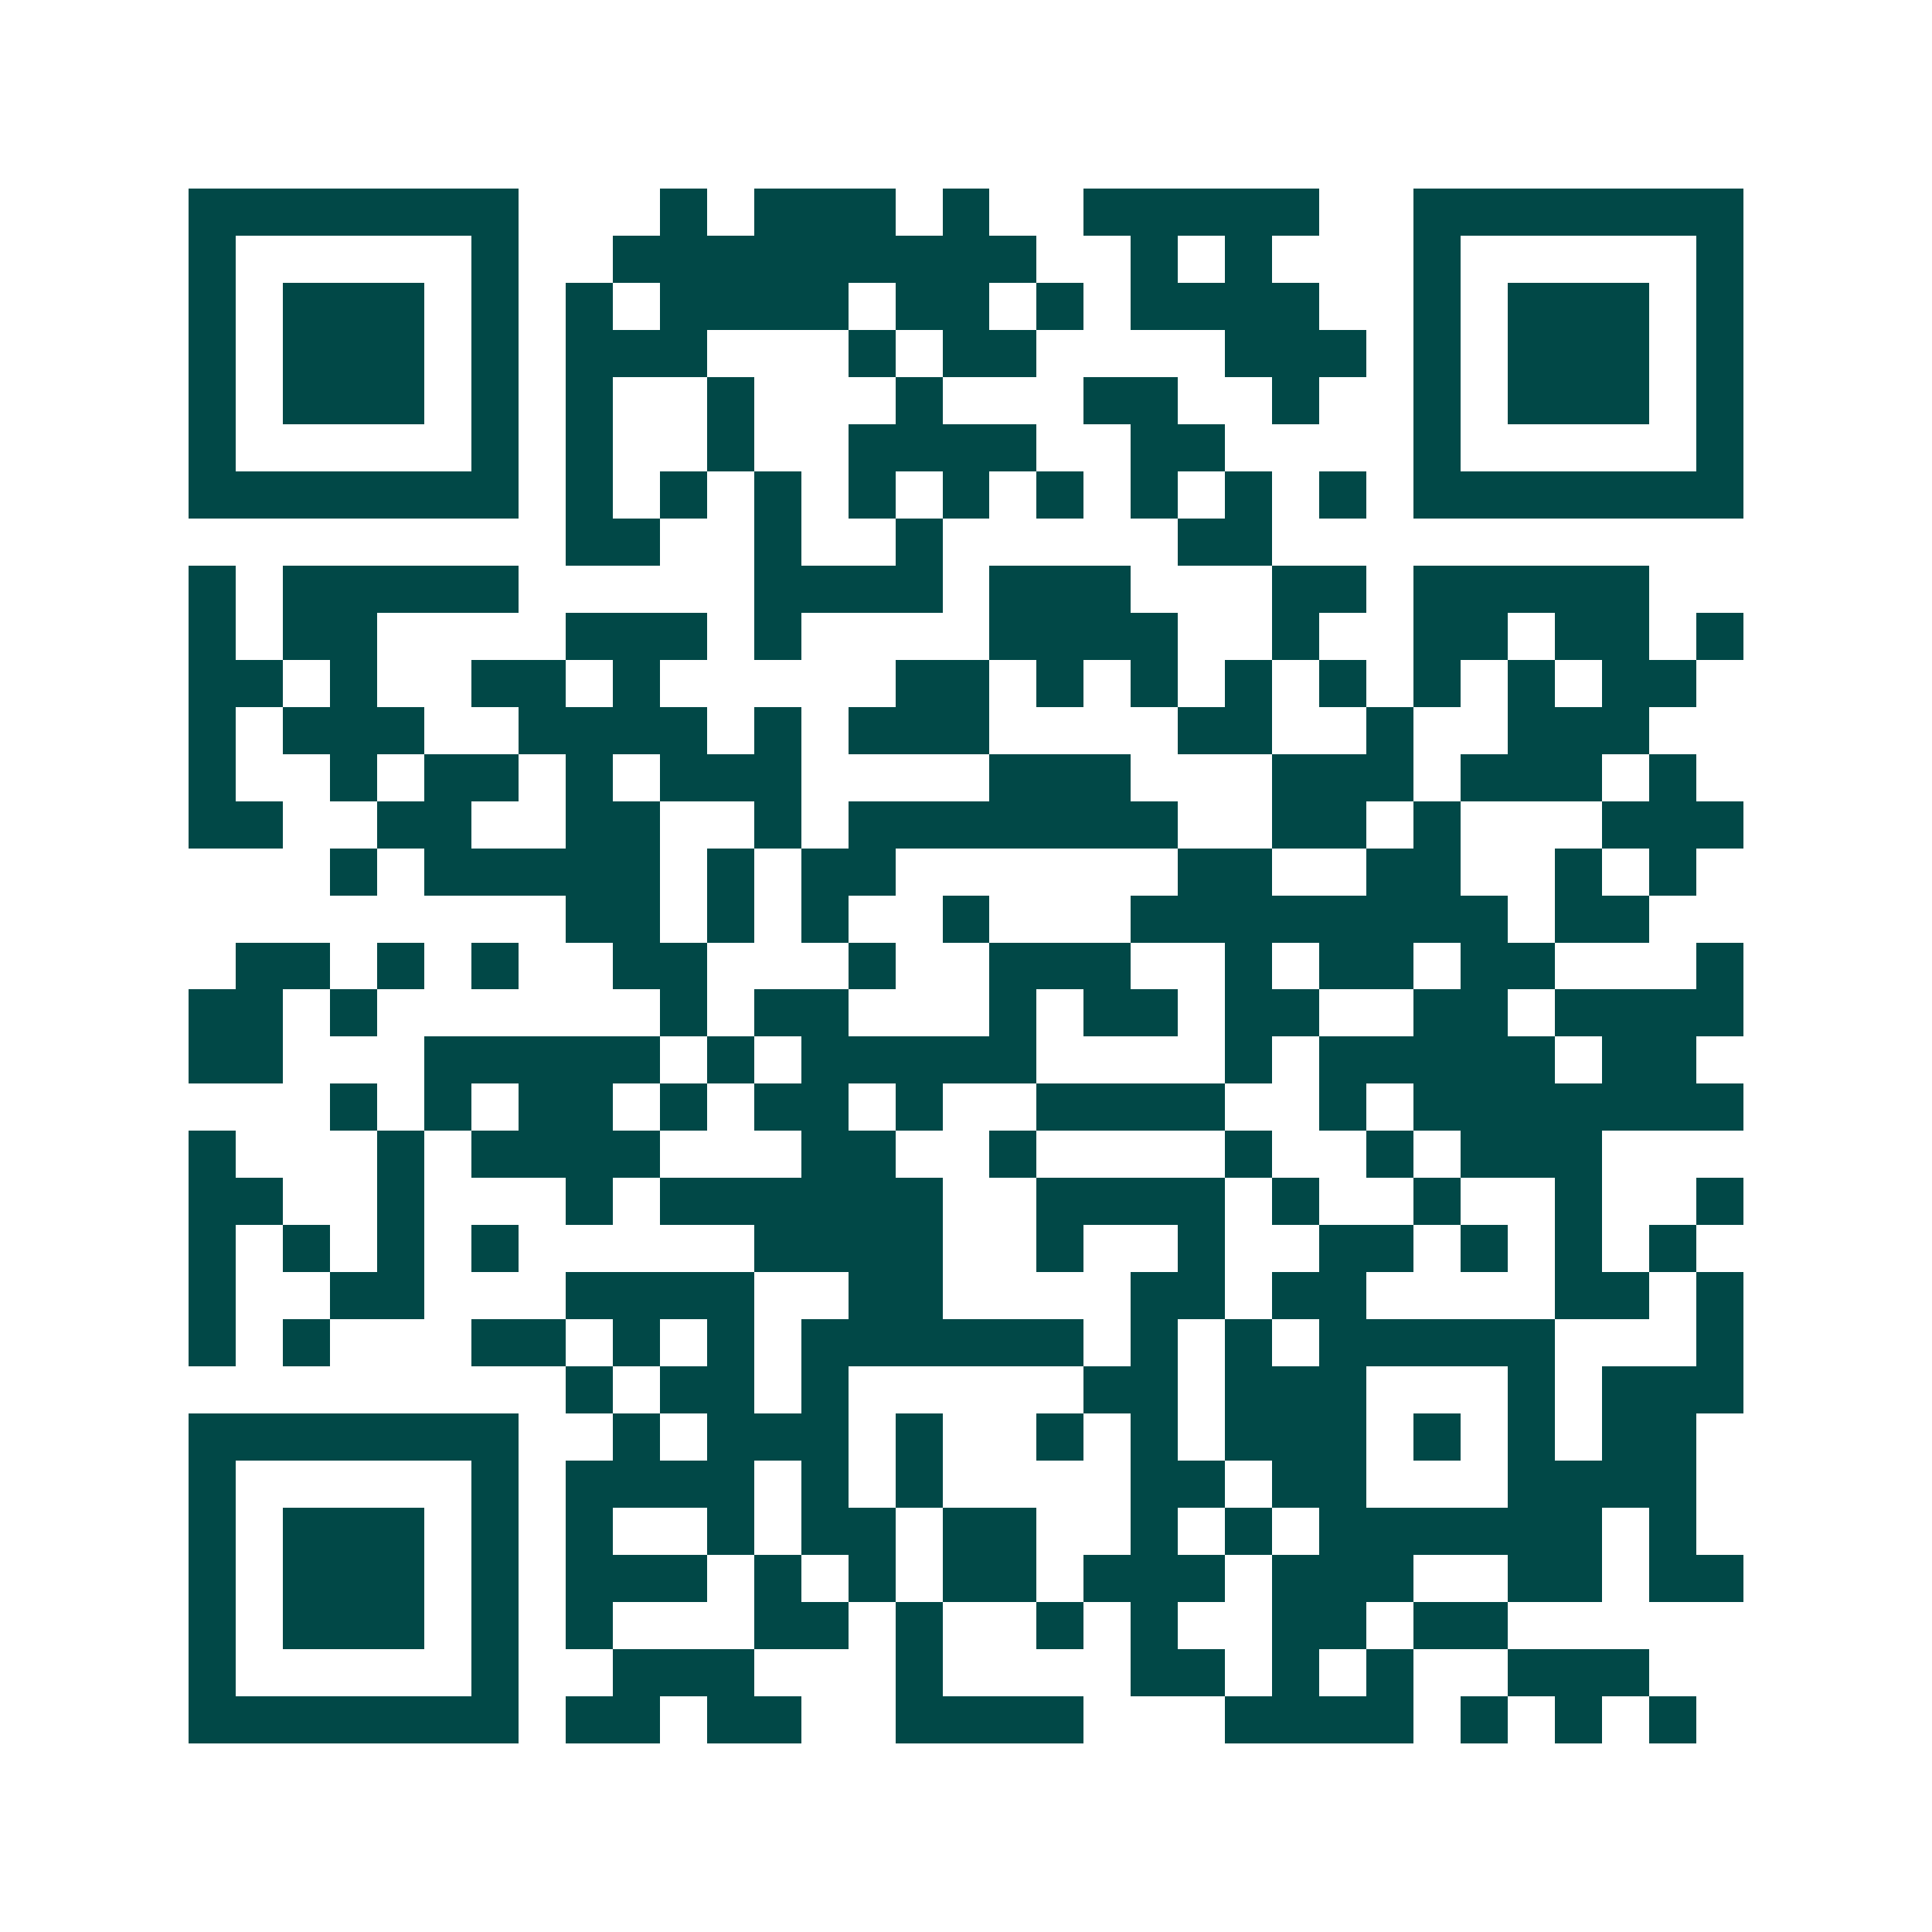 <svg xmlns="http://www.w3.org/2000/svg" width="200" height="200" viewBox="0 0 41 41" shape-rendering="crispEdges"><path fill="#ffffff" d="M0 0h41v41H0z"/><path stroke="#014847" d="M4 4.5h7m3 0h1m1 0h3m1 0h1m2 0h5m2 0h7M4 5.5h1m5 0h1m2 0h9m2 0h1m1 0h1m3 0h1m5 0h1M4 6.5h1m1 0h3m1 0h1m1 0h1m1 0h4m1 0h2m1 0h1m1 0h4m2 0h1m1 0h3m1 0h1M4 7.5h1m1 0h3m1 0h1m1 0h3m3 0h1m1 0h2m4 0h3m1 0h1m1 0h3m1 0h1M4 8.5h1m1 0h3m1 0h1m1 0h1m2 0h1m3 0h1m3 0h2m2 0h1m2 0h1m1 0h3m1 0h1M4 9.5h1m5 0h1m1 0h1m2 0h1m2 0h4m2 0h2m4 0h1m5 0h1M4 10.5h7m1 0h1m1 0h1m1 0h1m1 0h1m1 0h1m1 0h1m1 0h1m1 0h1m1 0h1m1 0h7M12 11.5h2m2 0h1m2 0h1m5 0h2M4 12.5h1m1 0h5m5 0h4m1 0h3m3 0h2m1 0h5M4 13.5h1m1 0h2m4 0h3m1 0h1m4 0h4m2 0h1m2 0h2m1 0h2m1 0h1M4 14.5h2m1 0h1m2 0h2m1 0h1m5 0h2m1 0h1m1 0h1m1 0h1m1 0h1m1 0h1m1 0h1m1 0h2M4 15.5h1m1 0h3m2 0h4m1 0h1m1 0h3m4 0h2m2 0h1m2 0h3M4 16.5h1m2 0h1m1 0h2m1 0h1m1 0h3m4 0h3m3 0h3m1 0h3m1 0h1M4 17.5h2m2 0h2m2 0h2m2 0h1m1 0h7m2 0h2m1 0h1m3 0h3M7 18.5h1m1 0h5m1 0h1m1 0h2m6 0h2m2 0h2m2 0h1m1 0h1M12 19.5h2m1 0h1m1 0h1m2 0h1m3 0h8m1 0h2M5 20.5h2m1 0h1m1 0h1m2 0h2m3 0h1m2 0h3m2 0h1m1 0h2m1 0h2m3 0h1M4 21.5h2m1 0h1m6 0h1m1 0h2m3 0h1m1 0h2m1 0h2m2 0h2m1 0h4M4 22.5h2m3 0h5m1 0h1m1 0h5m4 0h1m1 0h5m1 0h2M7 23.5h1m1 0h1m1 0h2m1 0h1m1 0h2m1 0h1m2 0h4m2 0h1m1 0h7M4 24.5h1m3 0h1m1 0h4m3 0h2m2 0h1m4 0h1m2 0h1m1 0h3M4 25.5h2m2 0h1m3 0h1m1 0h6m2 0h4m1 0h1m2 0h1m2 0h1m2 0h1M4 26.5h1m1 0h1m1 0h1m1 0h1m5 0h4m2 0h1m2 0h1m2 0h2m1 0h1m1 0h1m1 0h1M4 27.5h1m2 0h2m3 0h4m2 0h2m4 0h2m1 0h2m4 0h2m1 0h1M4 28.5h1m1 0h1m3 0h2m1 0h1m1 0h1m1 0h6m1 0h1m1 0h1m1 0h5m3 0h1M12 29.5h1m1 0h2m1 0h1m5 0h2m1 0h3m3 0h1m1 0h3M4 30.5h7m2 0h1m1 0h3m1 0h1m2 0h1m1 0h1m1 0h3m1 0h1m1 0h1m1 0h2M4 31.5h1m5 0h1m1 0h4m1 0h1m1 0h1m4 0h2m1 0h2m3 0h4M4 32.5h1m1 0h3m1 0h1m1 0h1m2 0h1m1 0h2m1 0h2m2 0h1m1 0h1m1 0h6m1 0h1M4 33.5h1m1 0h3m1 0h1m1 0h3m1 0h1m1 0h1m1 0h2m1 0h3m1 0h3m2 0h2m1 0h2M4 34.5h1m1 0h3m1 0h1m1 0h1m3 0h2m1 0h1m2 0h1m1 0h1m2 0h2m1 0h2M4 35.5h1m5 0h1m2 0h3m3 0h1m4 0h2m1 0h1m1 0h1m2 0h3M4 36.5h7m1 0h2m1 0h2m2 0h4m3 0h4m1 0h1m1 0h1m1 0h1"/></svg>
